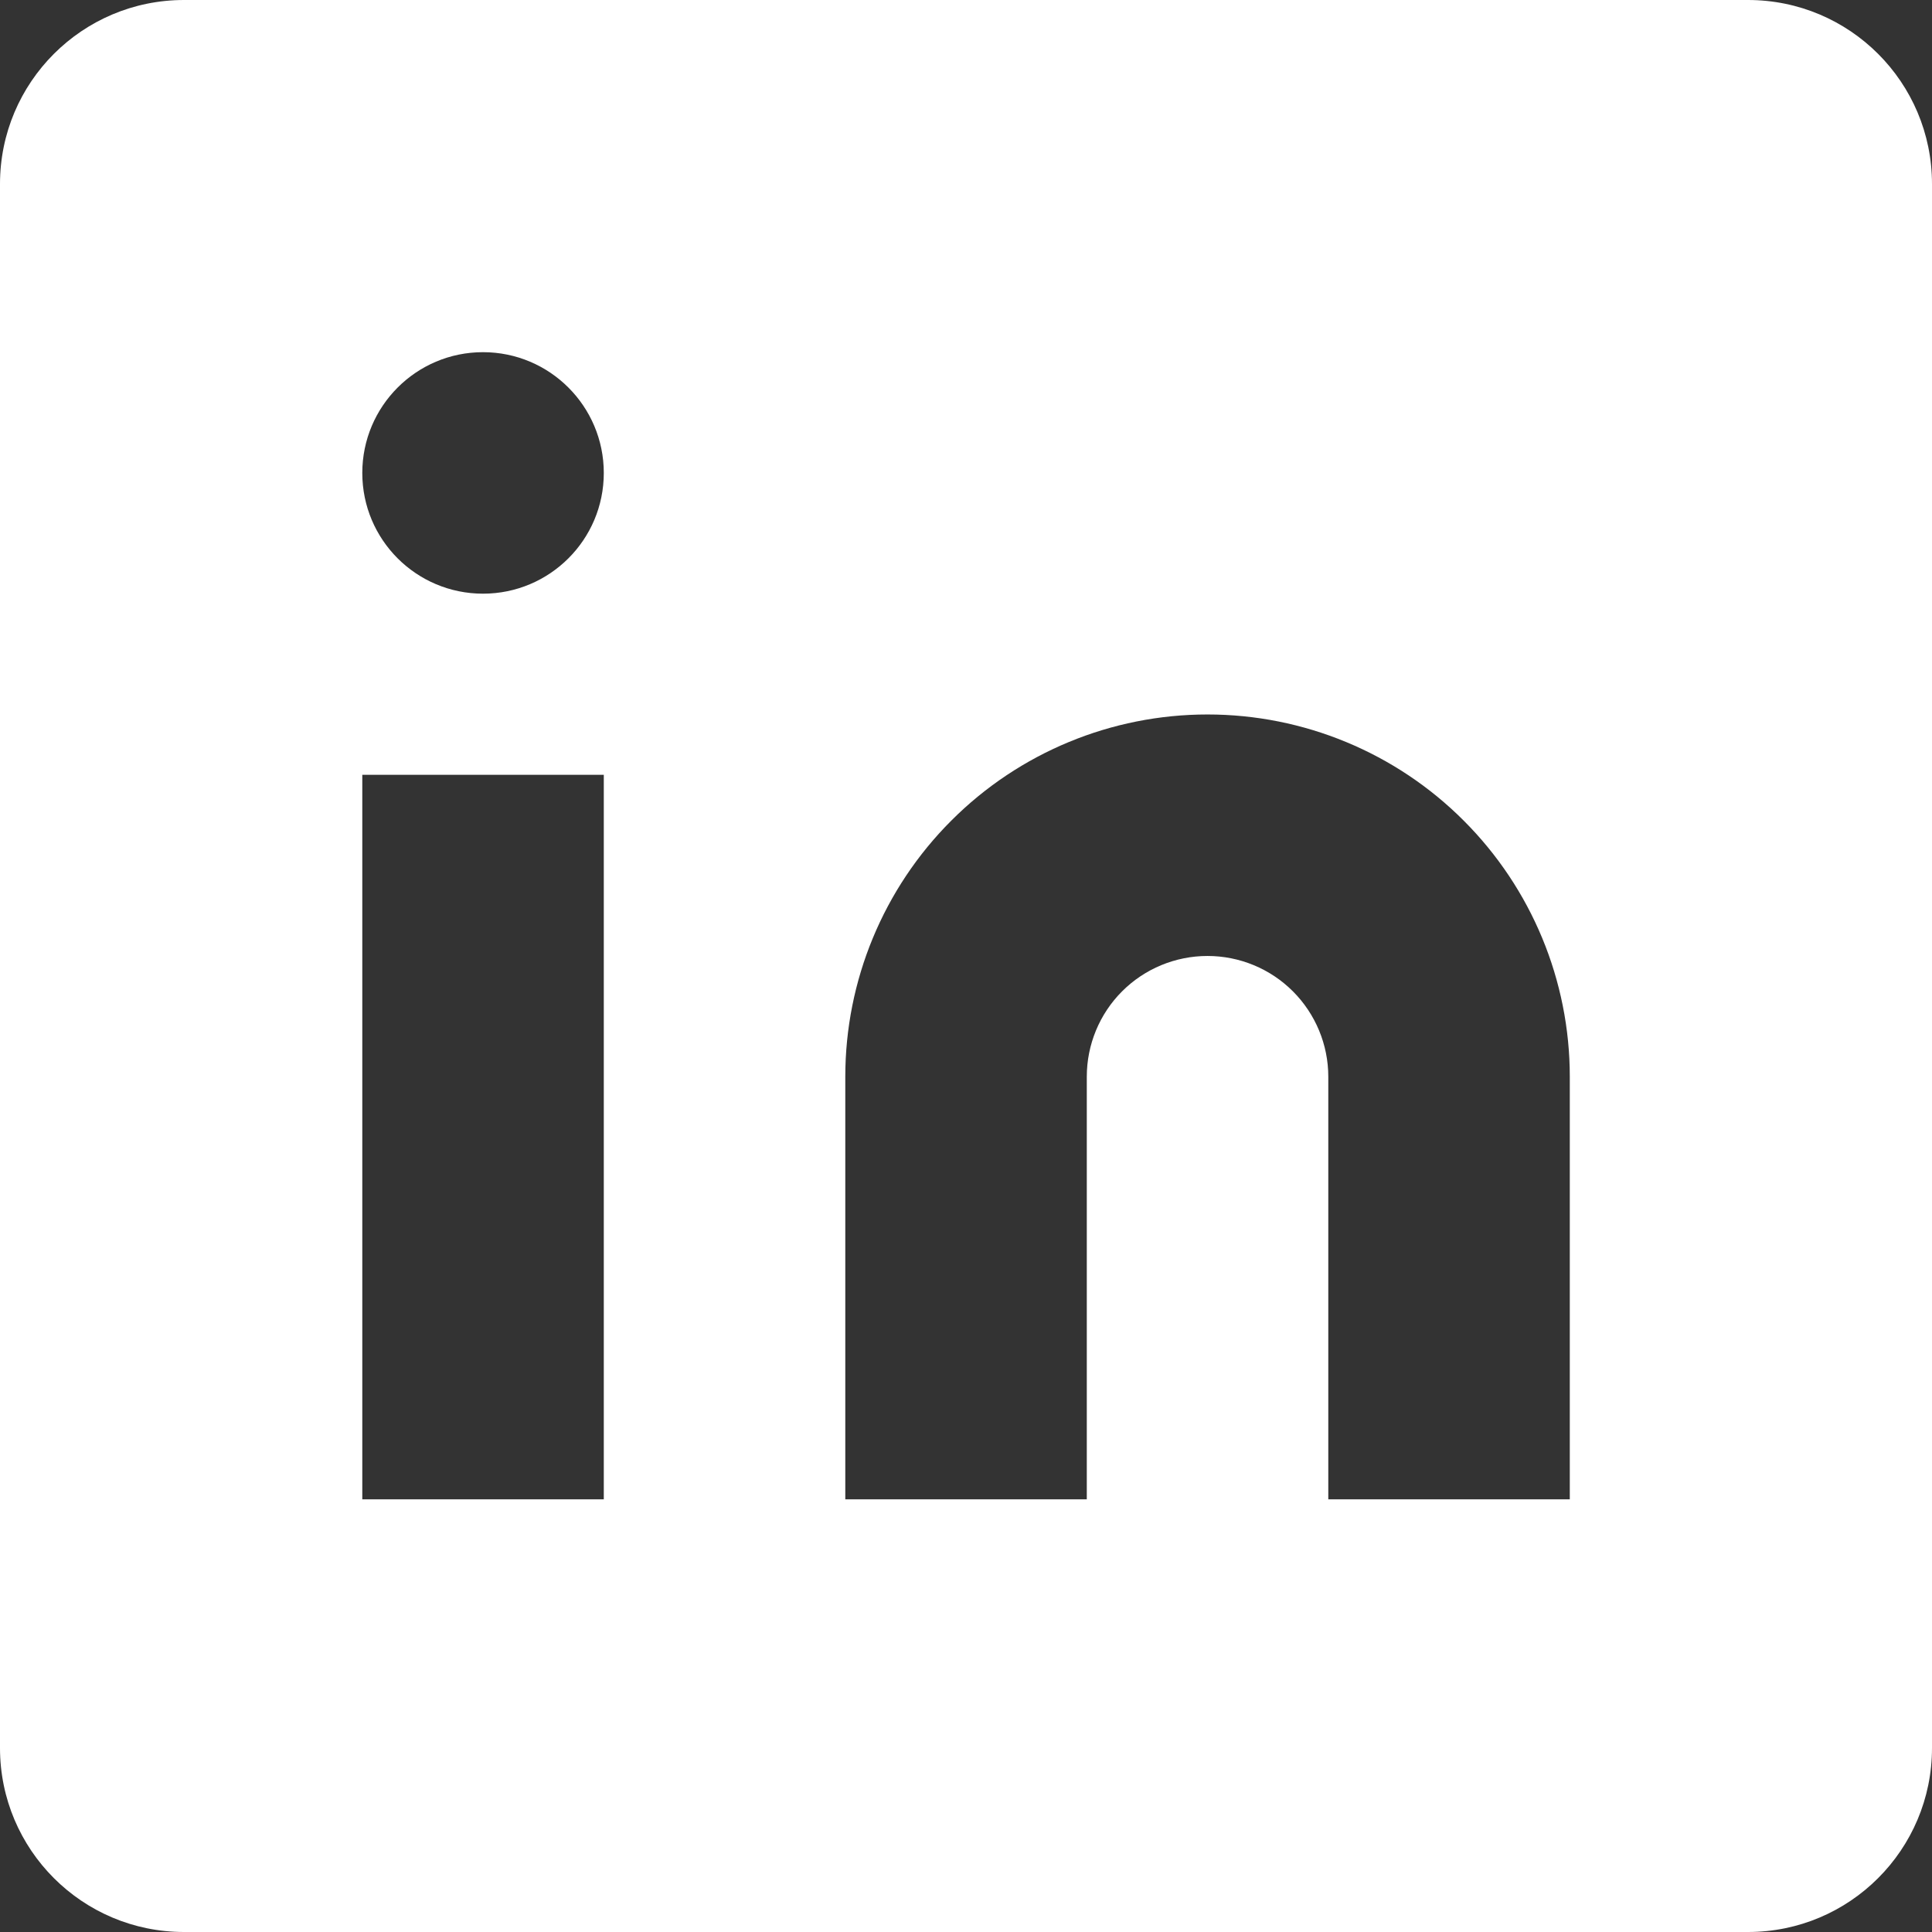 <svg width="21" height="21" viewBox="0 0 21 21" fill="none" xmlns="http://www.w3.org/2000/svg">
<rect x="0" y="0" width="21" height="21" fill="#333333" stroke="none"/>
<path fill-rule="evenodd" clip-rule="evenodd" d="M2 0H19C20.105 0 21 0.895 21 2V19C21 20.105 20.105 21 19 21H2C0.895 21 0 20.105 0 19V2C0 0.895 0.895 0 2 0ZM15.909 8.919C15.171 8.18 14.169 7.766 13.125 7.766C12.081 7.766 11.079 8.18 10.341 8.919C9.602 9.657 9.188 10.659 9.188 11.703V16.297H11.813V11.703C11.813 11.355 11.951 11.021 12.197 10.775C12.443 10.529 12.777 10.391 13.125 10.391C13.473 10.391 13.807 10.529 14.053 10.775C14.299 11.021 14.438 11.355 14.438 11.703V16.297H17.063V11.703C17.063 10.659 16.648 9.657 15.909 8.919ZM6.563 16.297V8.422H3.938V16.297H6.563ZM6.563 5.141C6.563 5.866 5.975 6.453 5.25 6.453C4.525 6.453 3.938 5.866 3.938 5.141C3.938 4.416 4.525 3.828 5.25 3.828C5.975 3.828 6.563 4.416 6.563 5.141Z" fill="white"/>
</svg>
